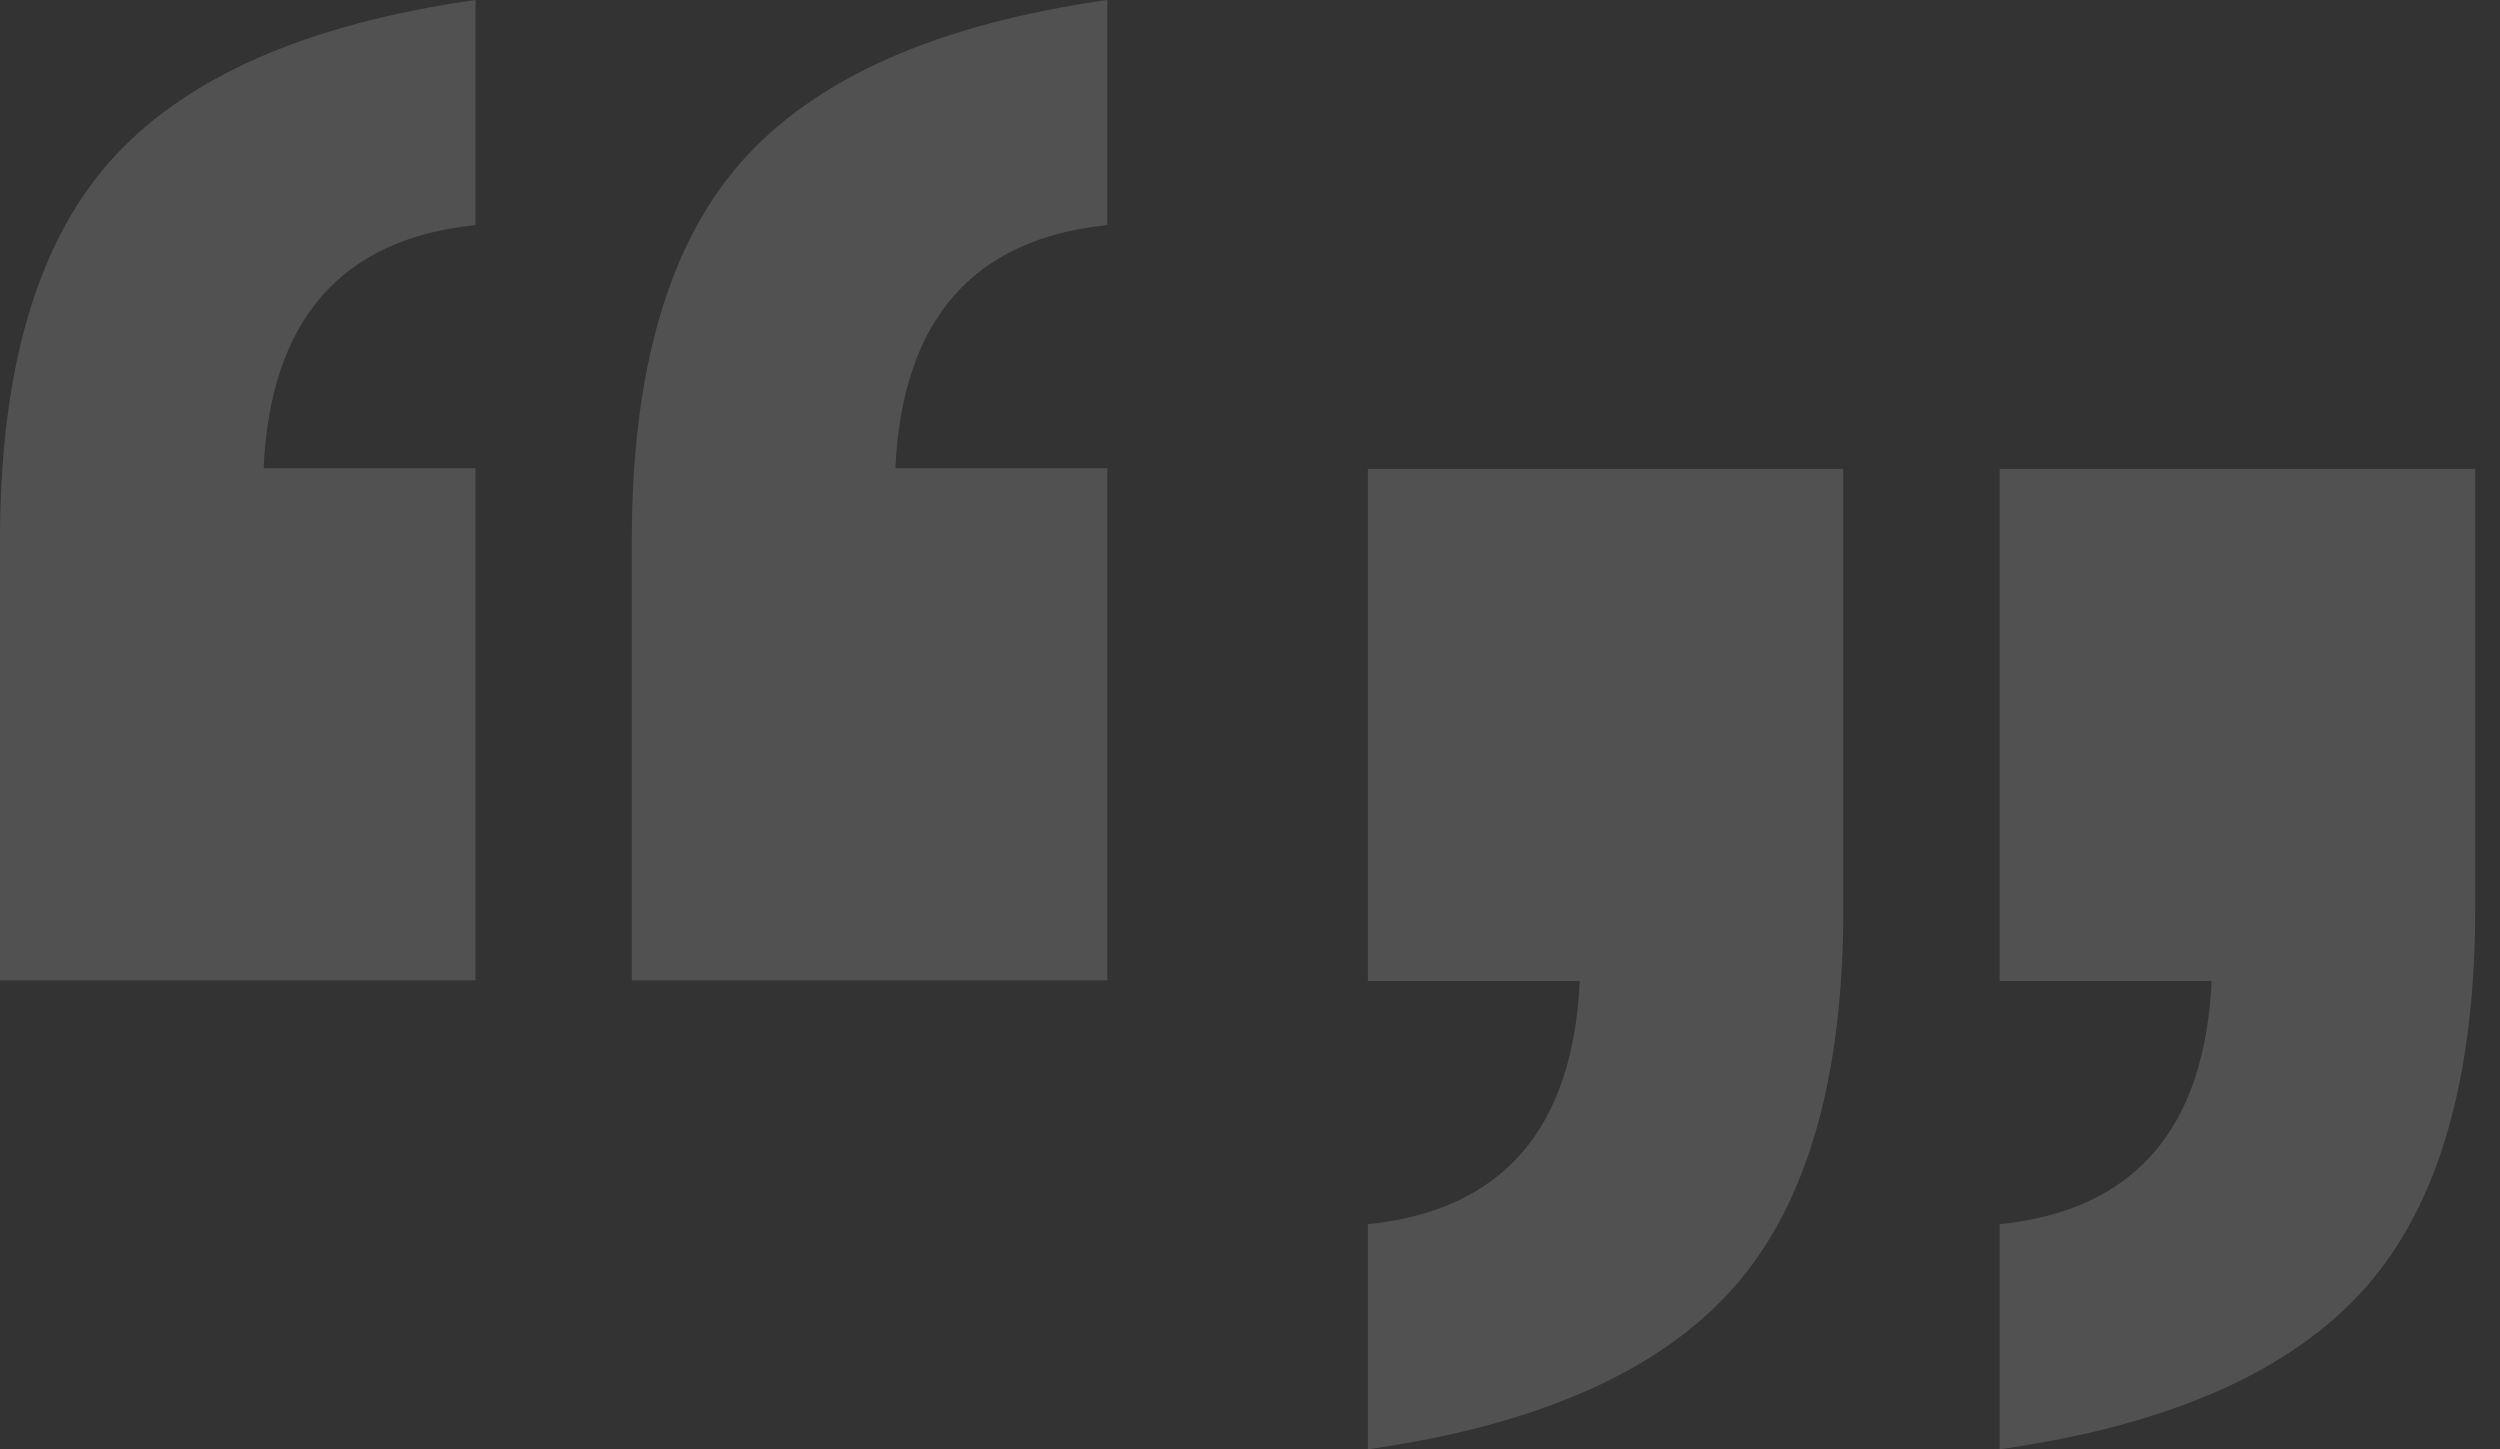 <svg width="69" height="40" viewBox="0 0 69 40" fill="none" xmlns="http://www.w3.org/2000/svg">
<rect x="0" y="0" width="69" height="40" fill="#333333" stroke="none"/>
<g id="Vector" opacity="0.15">
<path d="M30.562 6.211C26.853 6.592 24.903 8.829 24.713 12.922H30.562V27.058H17.438L17.438 14.921C17.438 10.257 18.437 6.782 20.434 4.498C22.478 2.166 25.854 0.666 30.562 0V6.211Z" fill="white"/>
<path d="M7.275 12.922C7.465 8.829 9.415 6.592 13.124 6.211L13.124 0C8.416 0.666 5.04 2.166 2.996 4.498C0.999 6.782 1.46383e-06 10.257 1.05744e-06 14.921L0 27.058H13.124L13.124 12.922H7.275Z" fill="white"/>
<path d="M37.753 33.789C41.462 33.408 43.411 31.171 43.601 27.078H37.753L37.753 12.943L50.876 12.943L50.876 25.079C50.876 29.743 49.878 33.218 47.881 35.502C45.836 37.834 42.46 39.334 37.753 40V33.789Z" fill="white"/>
<path d="M61.04 27.078C60.849 31.171 58.9 33.408 55.191 33.789V40C59.898 39.334 63.274 37.834 65.319 35.502C67.316 33.218 68.315 29.743 68.315 25.079V12.943L55.191 12.943L55.191 27.078L61.04 27.078Z" fill="white"/>
</g>
</svg>
